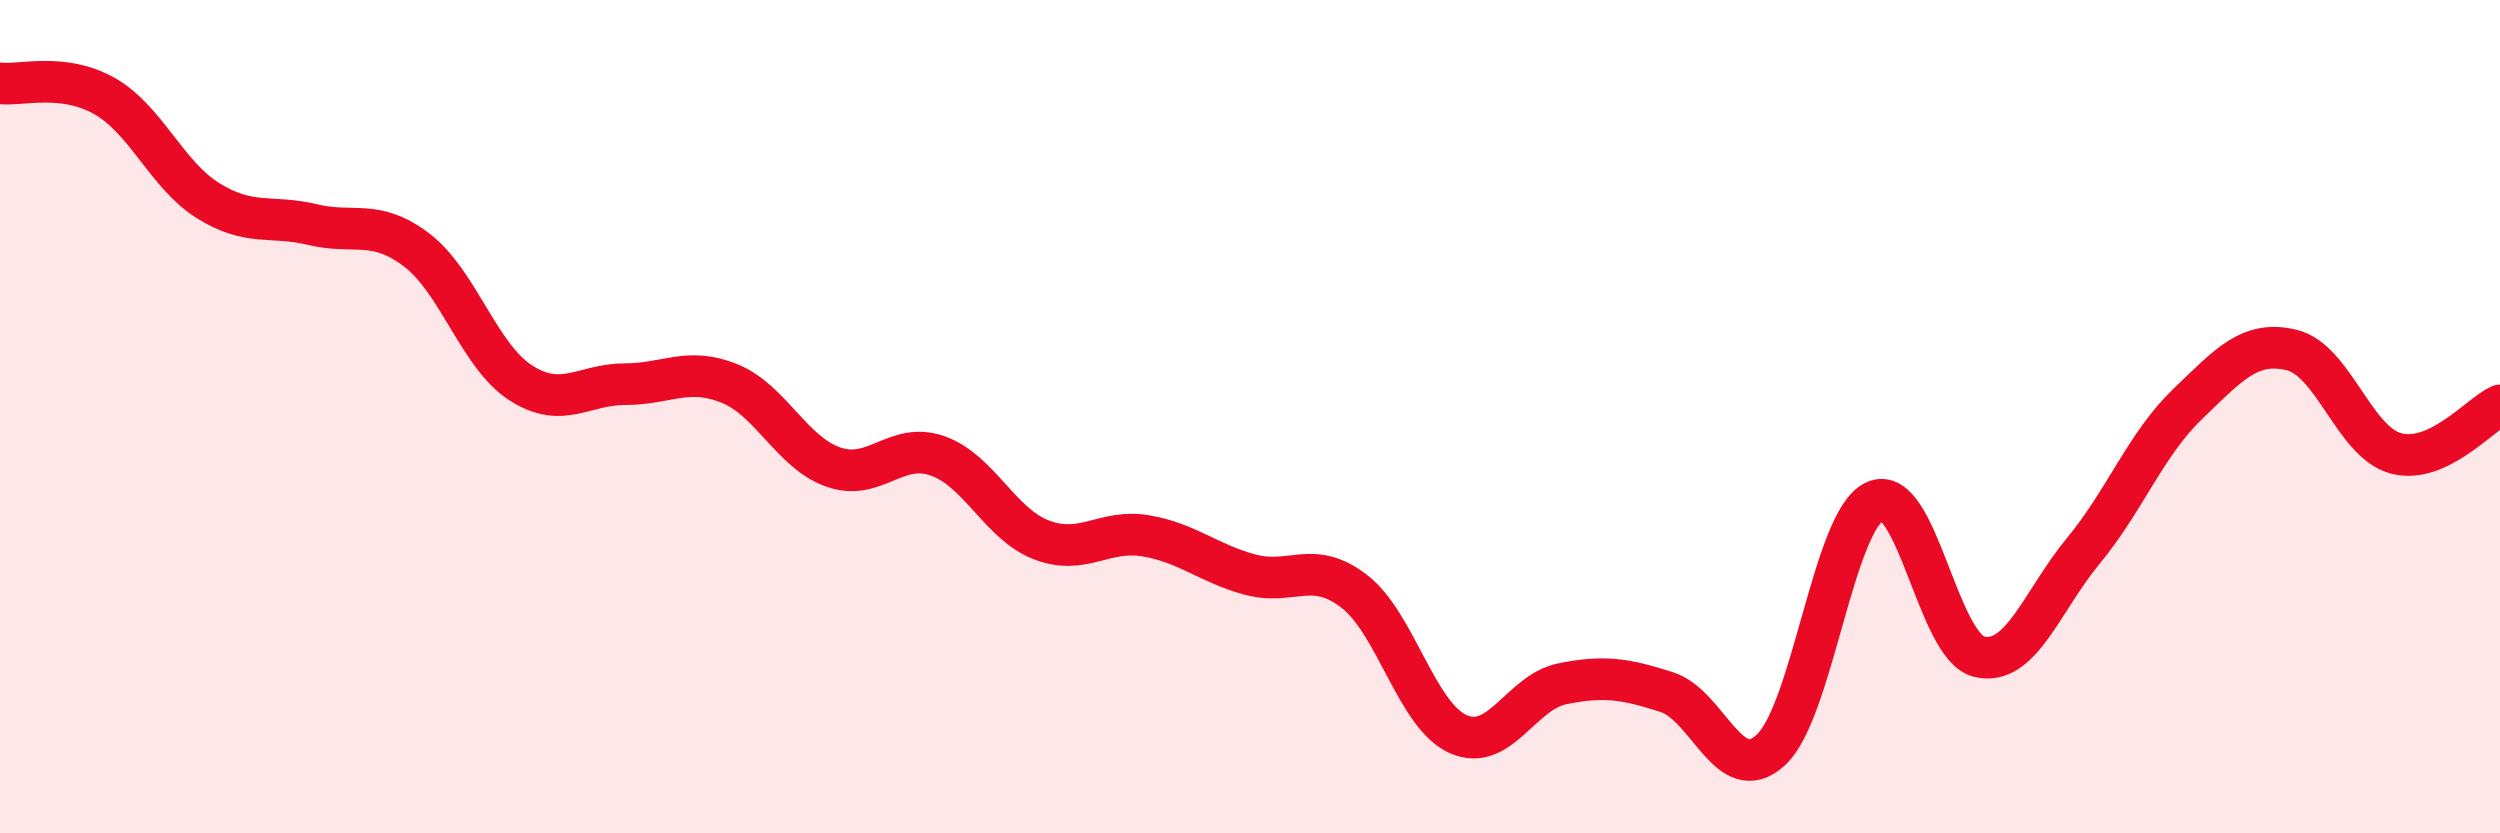 
    <svg width="60" height="20" viewBox="0 0 60 20" xmlns="http://www.w3.org/2000/svg">
      <path
        d="M 0,2 C 0.5,2.06 1.5,1.74 2.5,2.3 C 3.5,2.86 4,4.2 5,4.82 C 6,5.44 6.5,5.15 7.5,5.39 C 8.5,5.63 9,5.24 10,6 C 11,6.76 11.5,8.55 12.5,9.19 C 13.5,9.83 14,9.22 15,9.22 C 16,9.22 16.5,8.8 17.5,9.2 C 18.5,9.6 19,10.86 20,11.21 C 21,11.56 21.5,10.59 22.5,10.94 C 23.5,11.29 24,12.58 25,12.96 C 26,13.34 26.5,12.69 27.5,12.86 C 28.5,13.03 29,13.52 30,13.79 C 31,14.06 31.5,13.42 32.5,14.19 C 33.5,14.96 34,17.18 35,17.62 C 36,18.06 36.5,16.61 37.5,16.41 C 38.5,16.21 39,16.29 40,16.61 C 41,16.93 41.5,18.92 42.5,18 C 43.5,17.08 44,12.48 45,12.03 C 46,11.58 46.5,15.52 47.5,15.76 C 48.5,16 49,14.43 50,13.22 C 51,12.01 51.5,10.66 52.5,9.7 C 53.5,8.74 54,8.16 55,8.4 C 56,8.64 56.5,10.61 57.5,10.88 C 58.5,11.15 59.5,9.96 60,9.73L60 20L0 20Z"
        fill="#EB0A25"
        opacity="0.1"
        stroke-linecap="round"
        stroke-linejoin="round"
      />
      <path
        d="M 0,2 C 0.5,2.06 1.5,1.74 2.5,2.3 C 3.5,2.86 4,4.2 5,4.82 C 6,5.44 6.5,5.15 7.5,5.39 C 8.5,5.63 9,5.24 10,6 C 11,6.76 11.5,8.55 12.5,9.19 C 13.5,9.83 14,9.22 15,9.22 C 16,9.22 16.5,8.8 17.5,9.2 C 18.5,9.6 19,10.86 20,11.21 C 21,11.56 21.5,10.59 22.5,10.94 C 23.5,11.29 24,12.58 25,12.96 C 26,13.34 26.5,12.69 27.5,12.86 C 28.5,13.03 29,13.52 30,13.79 C 31,14.06 31.5,13.42 32.5,14.19 C 33.5,14.96 34,17.18 35,17.62 C 36,18.06 36.5,16.61 37.5,16.41 C 38.5,16.21 39,16.29 40,16.61 C 41,16.93 41.5,18.92 42.5,18 C 43.5,17.08 44,12.48 45,12.03 C 46,11.58 46.5,15.52 47.5,15.76 C 48.5,16 49,14.43 50,13.22 C 51,12.01 51.5,10.66 52.5,9.7 C 53.5,8.74 54,8.16 55,8.4 C 56,8.64 56.5,10.61 57.5,10.88 C 58.5,11.15 59.5,9.96 60,9.73"
        stroke="#EB0A25"
        stroke-width="1"
        fill="none"
        stroke-linecap="round"
        stroke-linejoin="round"
      />
    </svg>
  